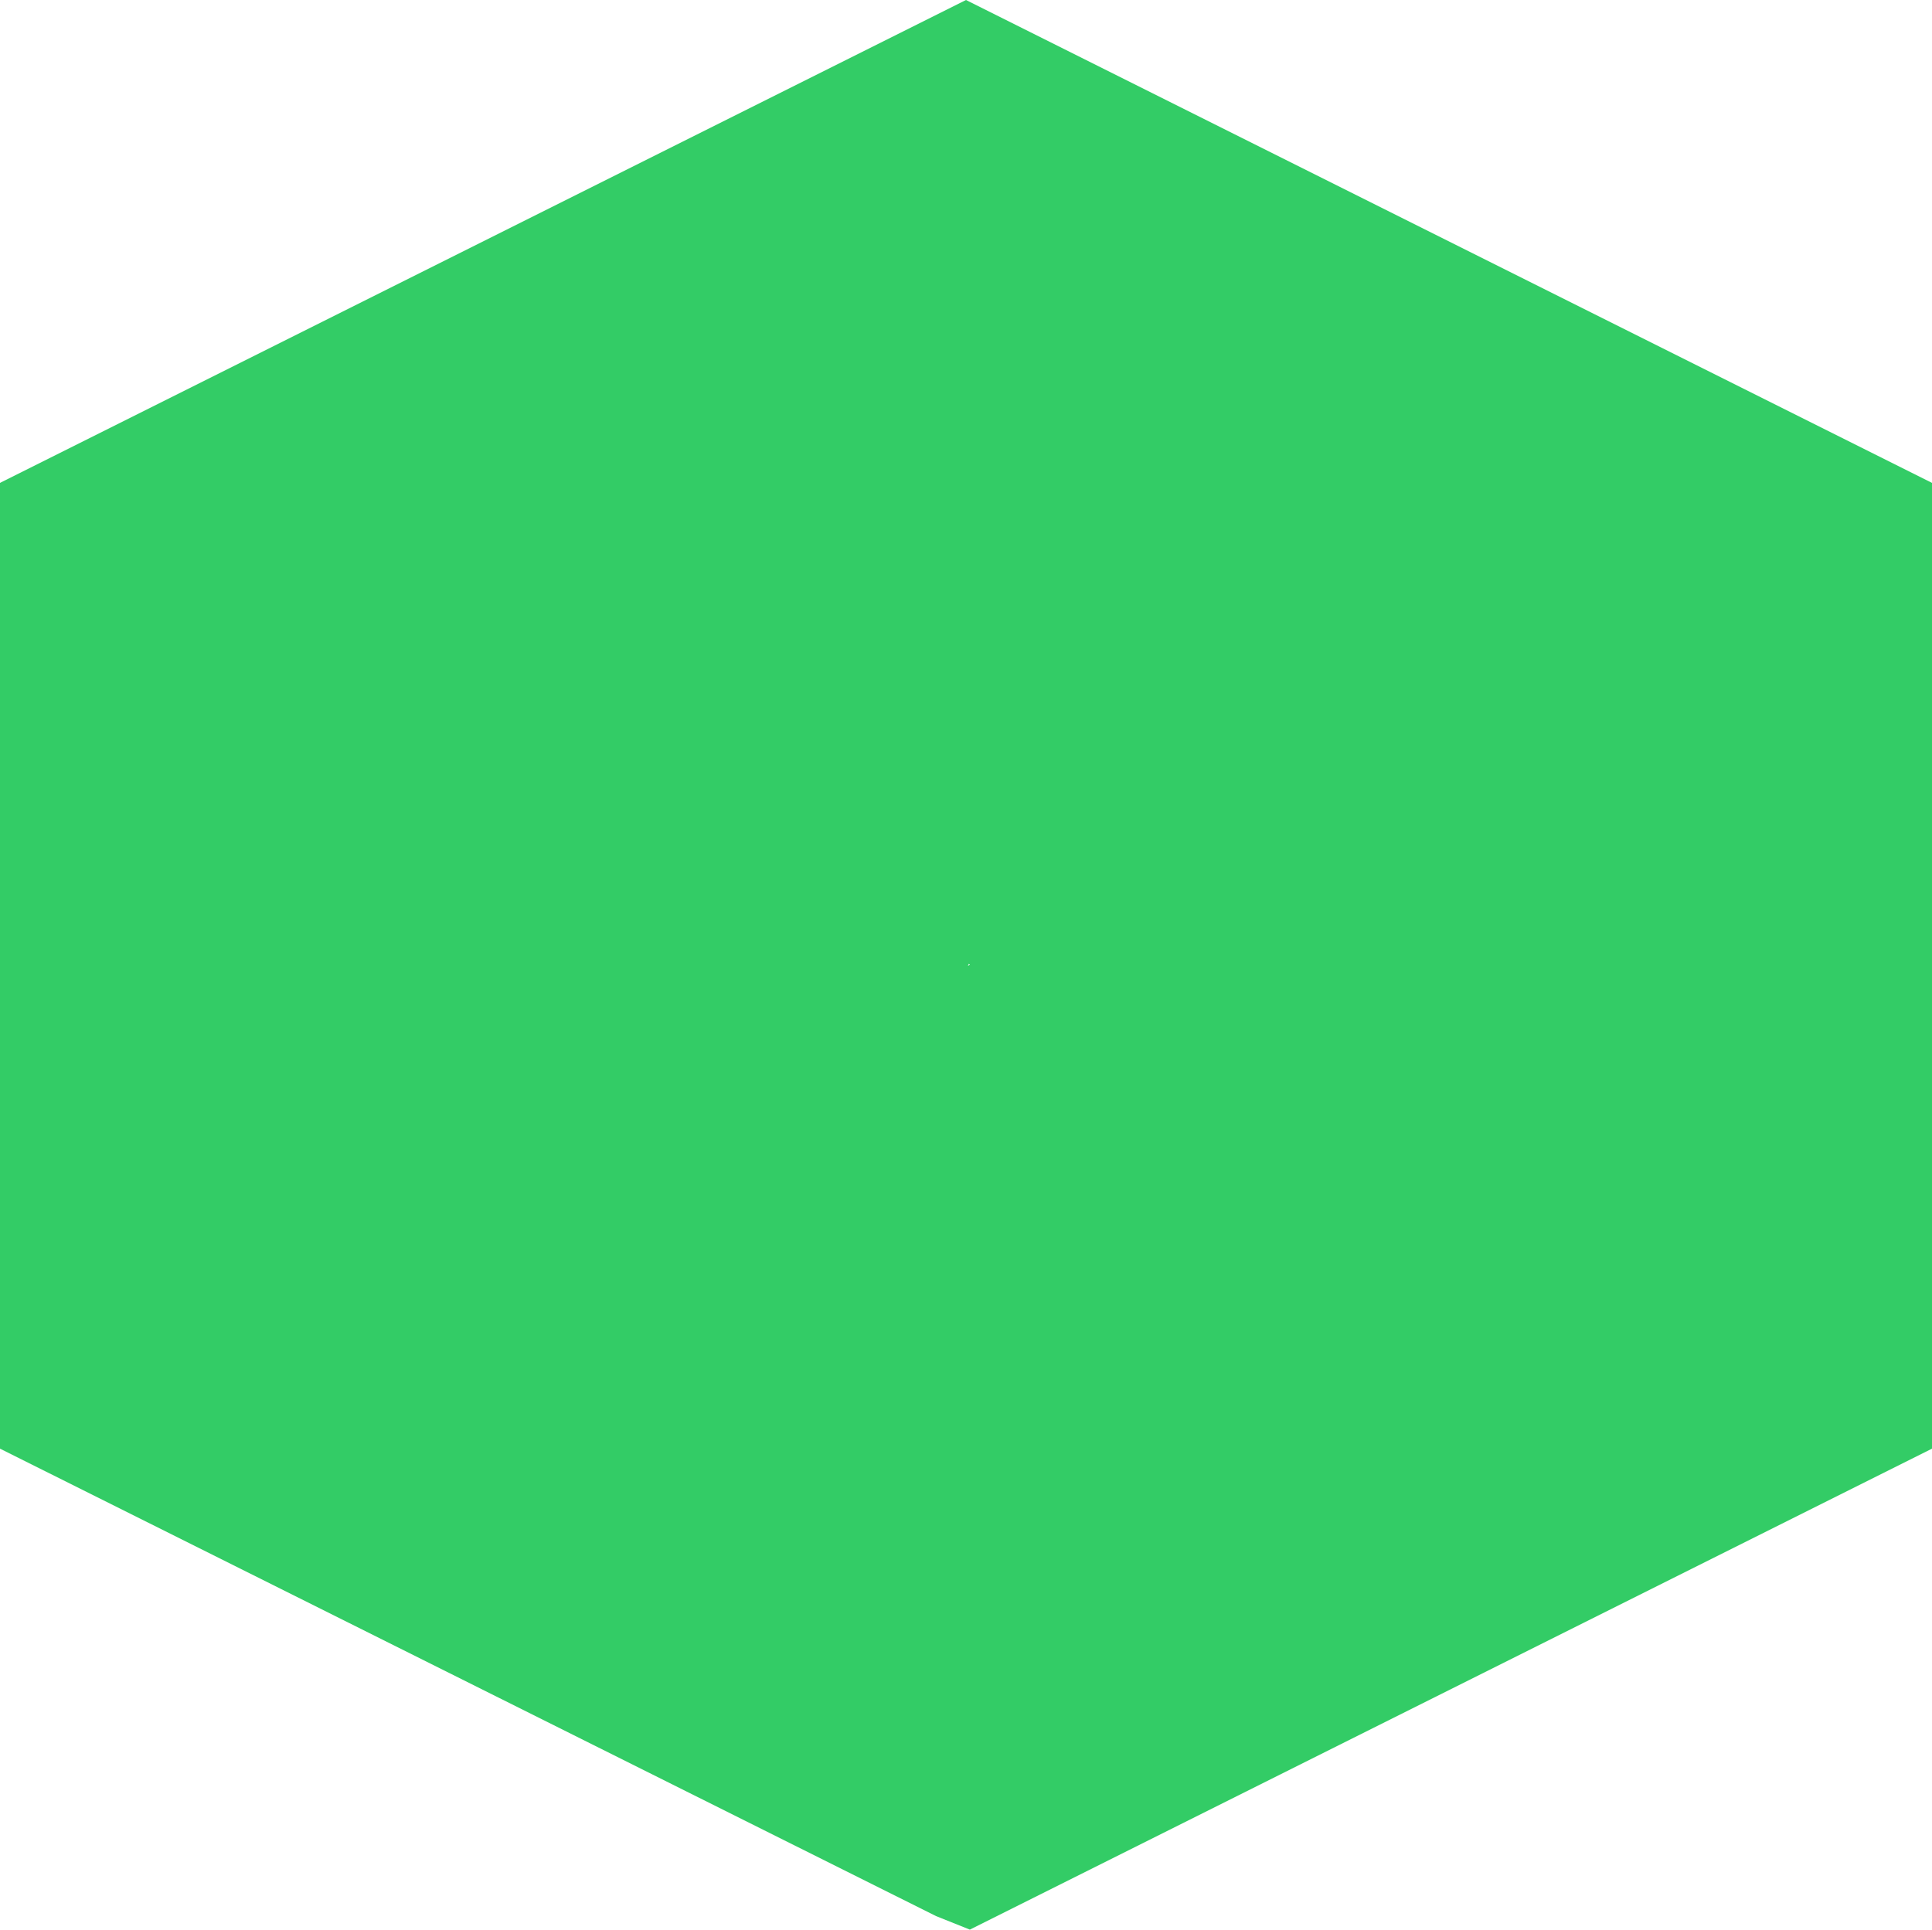 <?xml version="1.0" encoding="UTF-8" standalone="no"?>
<svg xmlns:xlink="http://www.w3.org/1999/xlink" height="99.9px" width="100.0px" xmlns="http://www.w3.org/2000/svg">
  <g transform="matrix(1.0, 0.0, 0.0, 1.0, 0.0, 50.0)">
    <path d="M0.0 -25.0 L50.0 -50.0 100.0 -25.0 100.0 25.0 50.2 49.9 48.45 49.2 0.0 25.0 0.0 -25.0 M50.2 -0.05 L50.15 -0.1 50.1 0.0 50.2 -0.05" fill="#33cc66" fill-rule="evenodd" stroke="none"/>
  </g>
</svg>
